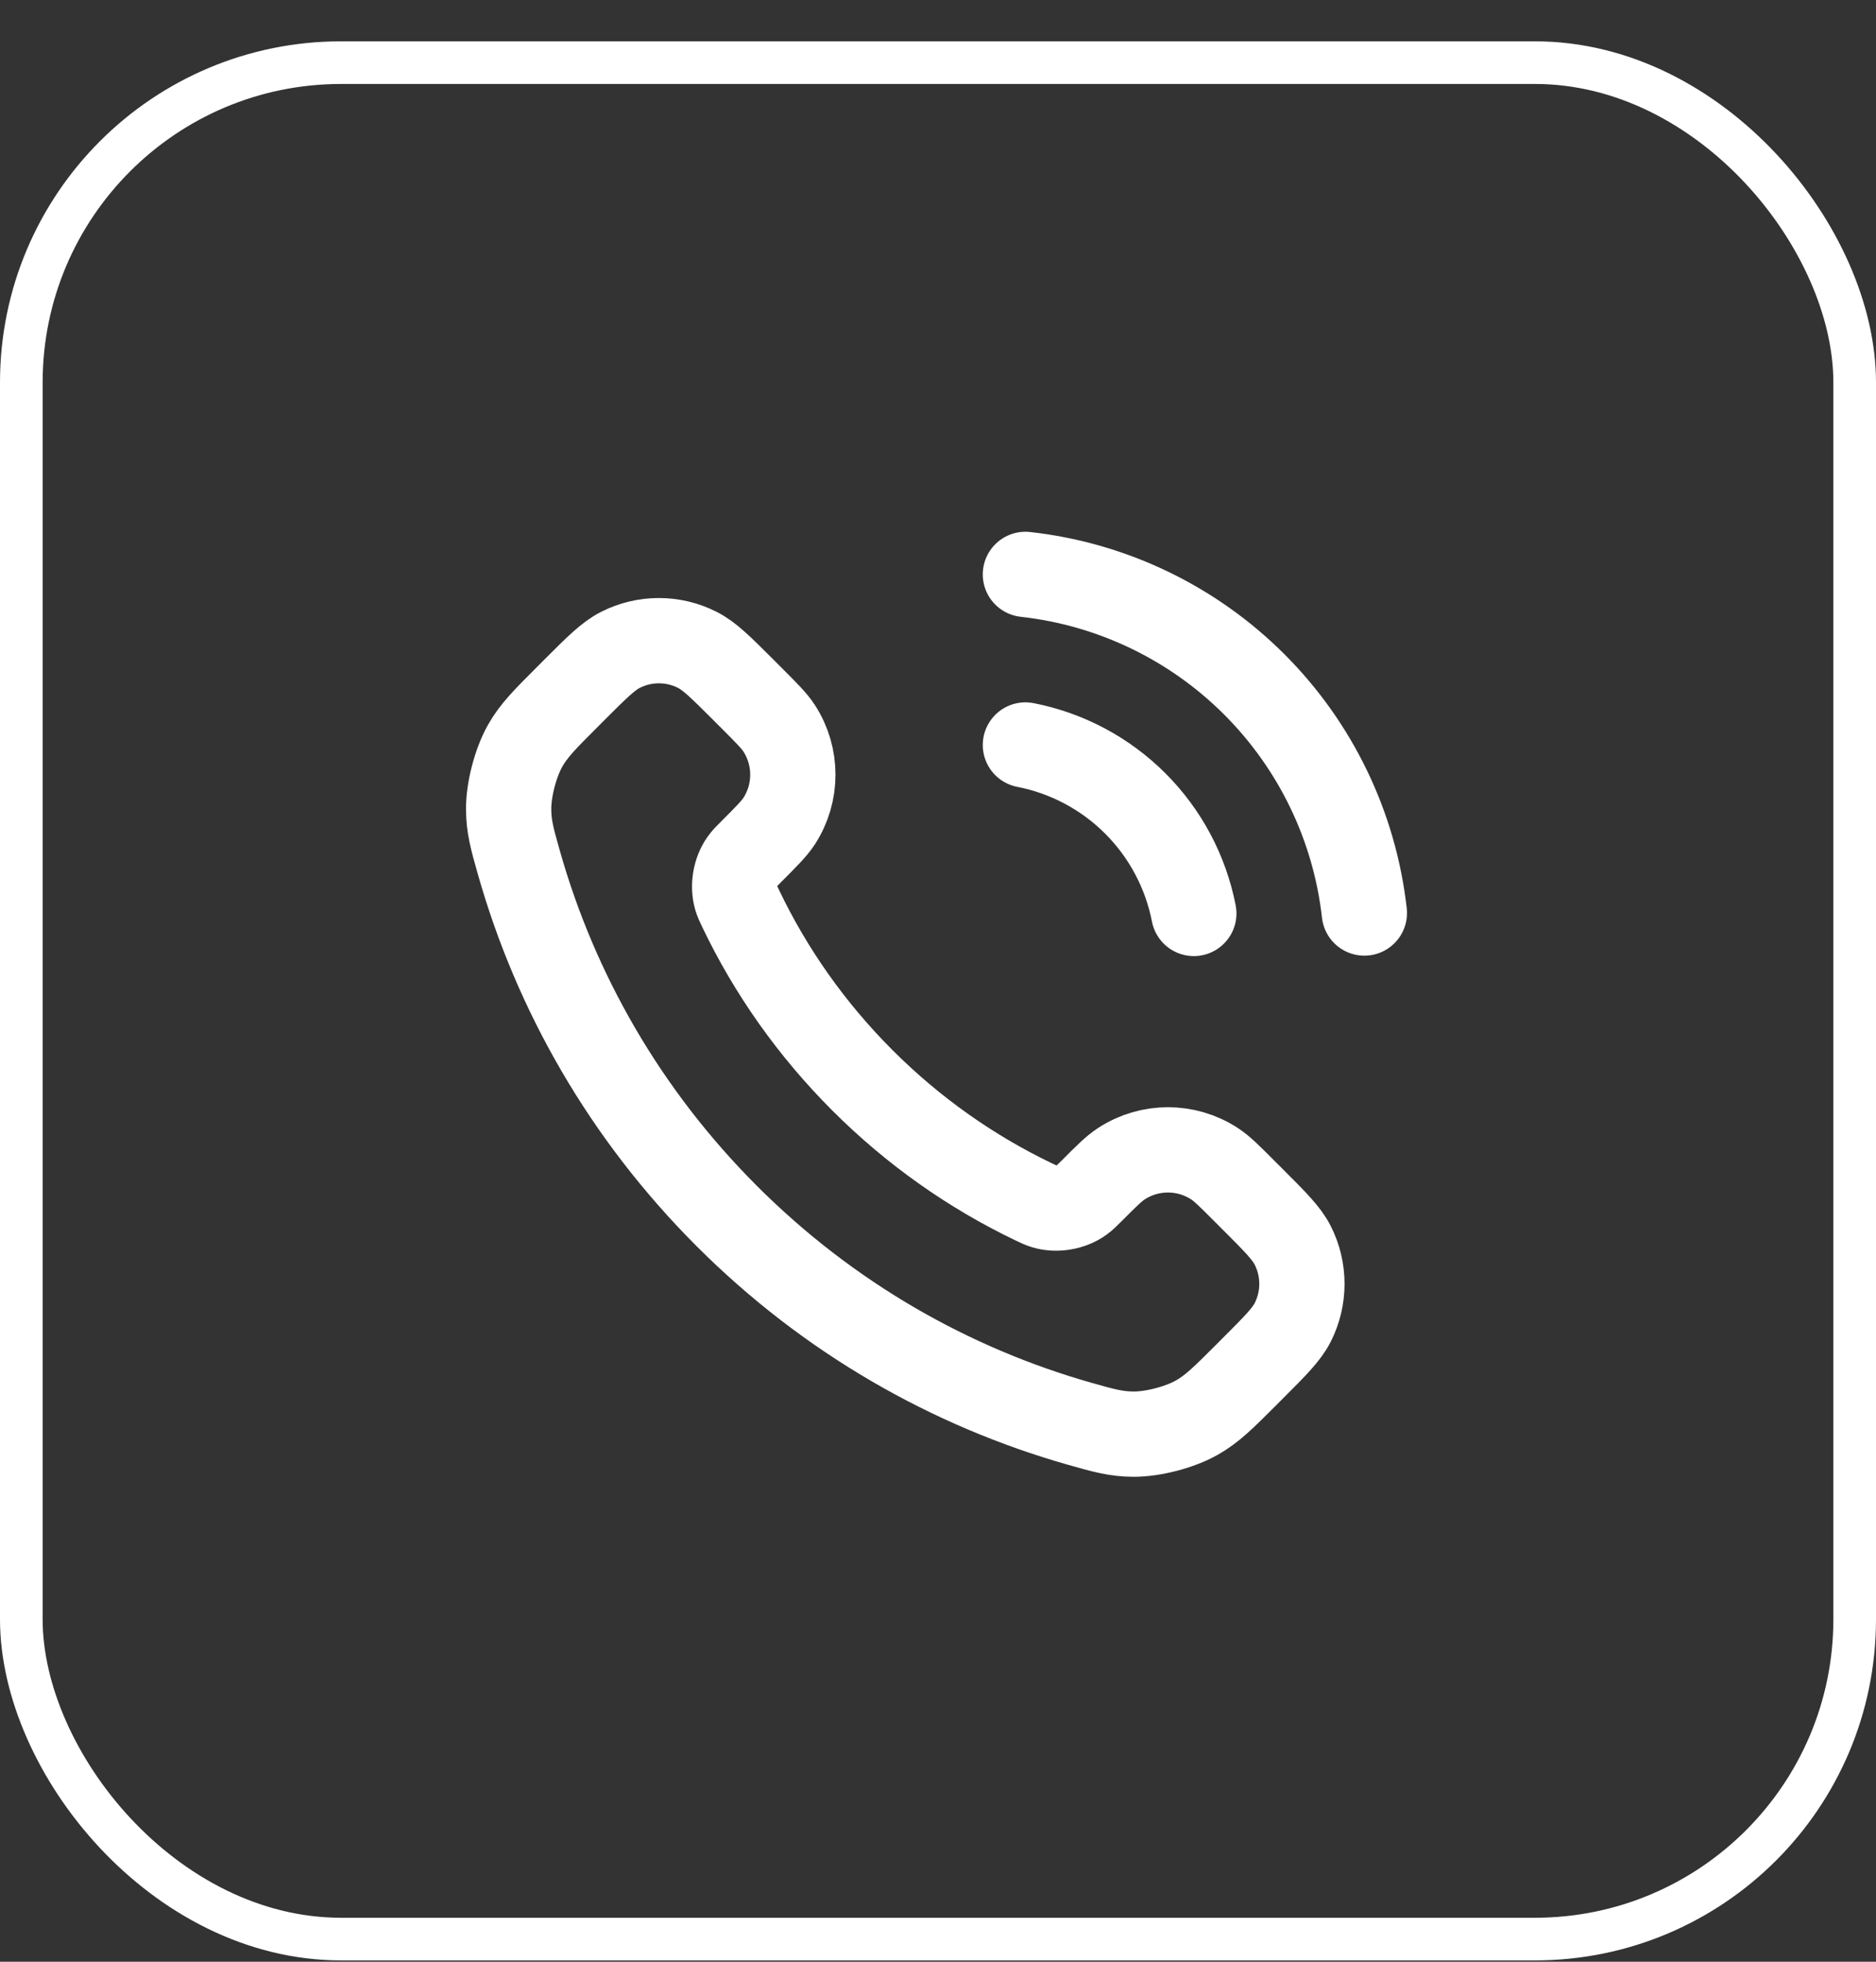 <?xml version="1.0" encoding="UTF-8"?> <svg xmlns="http://www.w3.org/2000/svg" width="44" height="46" viewBox="0 0 44 46" fill="none"><rect x="0" y="0" width="44" height="46" fill="#333333" stroke="none"/><rect x="0.5" y="1.469" width="43" height="44" rx="7.5" stroke="white"></rect><path d="M24.05 17.469C25.026 17.659 25.924 18.137 26.628 18.841C27.331 19.544 27.809 20.442 28 21.419M24.05 13.469C26.079 13.694 27.971 14.603 29.416 16.046C30.861 17.489 31.772 19.38 32 21.409M20.227 25.332C19.025 24.13 18.076 22.772 17.38 21.322C17.32 21.197 17.291 21.135 17.267 21.056C17.186 20.776 17.244 20.431 17.415 20.194C17.462 20.127 17.52 20.07 17.634 19.956C17.983 19.606 18.158 19.431 18.273 19.256C18.703 18.593 18.703 17.738 18.273 17.075C18.158 16.899 17.983 16.725 17.634 16.375L17.439 16.18C16.907 15.649 16.642 15.383 16.356 15.239C15.789 14.951 15.118 14.951 14.551 15.239C14.266 15.383 14 15.649 13.468 16.18L13.311 16.338C12.781 16.867 12.516 17.132 12.314 17.492C12.09 17.892 11.928 18.512 11.93 18.97C11.931 19.383 12.011 19.666 12.171 20.23C13.032 23.264 14.657 26.126 17.045 28.514C19.433 30.902 22.295 32.526 25.328 33.387C25.893 33.547 26.175 33.627 26.588 33.629C27.046 33.63 27.667 33.469 28.066 33.244C28.426 33.042 28.691 32.777 29.221 32.248L29.378 32.09C29.91 31.559 30.175 31.293 30.32 31.008C30.607 30.44 30.607 29.77 30.32 29.202C30.175 28.917 29.91 28.651 29.378 28.12L29.183 27.925C28.834 27.575 28.659 27.4 28.483 27.286C27.82 26.855 26.966 26.855 26.303 27.286C26.127 27.4 25.952 27.575 25.603 27.925C25.488 28.039 25.431 28.096 25.364 28.144C25.127 28.314 24.783 28.373 24.502 28.291C24.424 28.268 24.361 28.238 24.236 28.178C22.787 27.482 21.428 26.533 20.227 25.332Z" stroke="white" stroke-width="2" stroke-linecap="round" stroke-linejoin="round"></path></svg> 